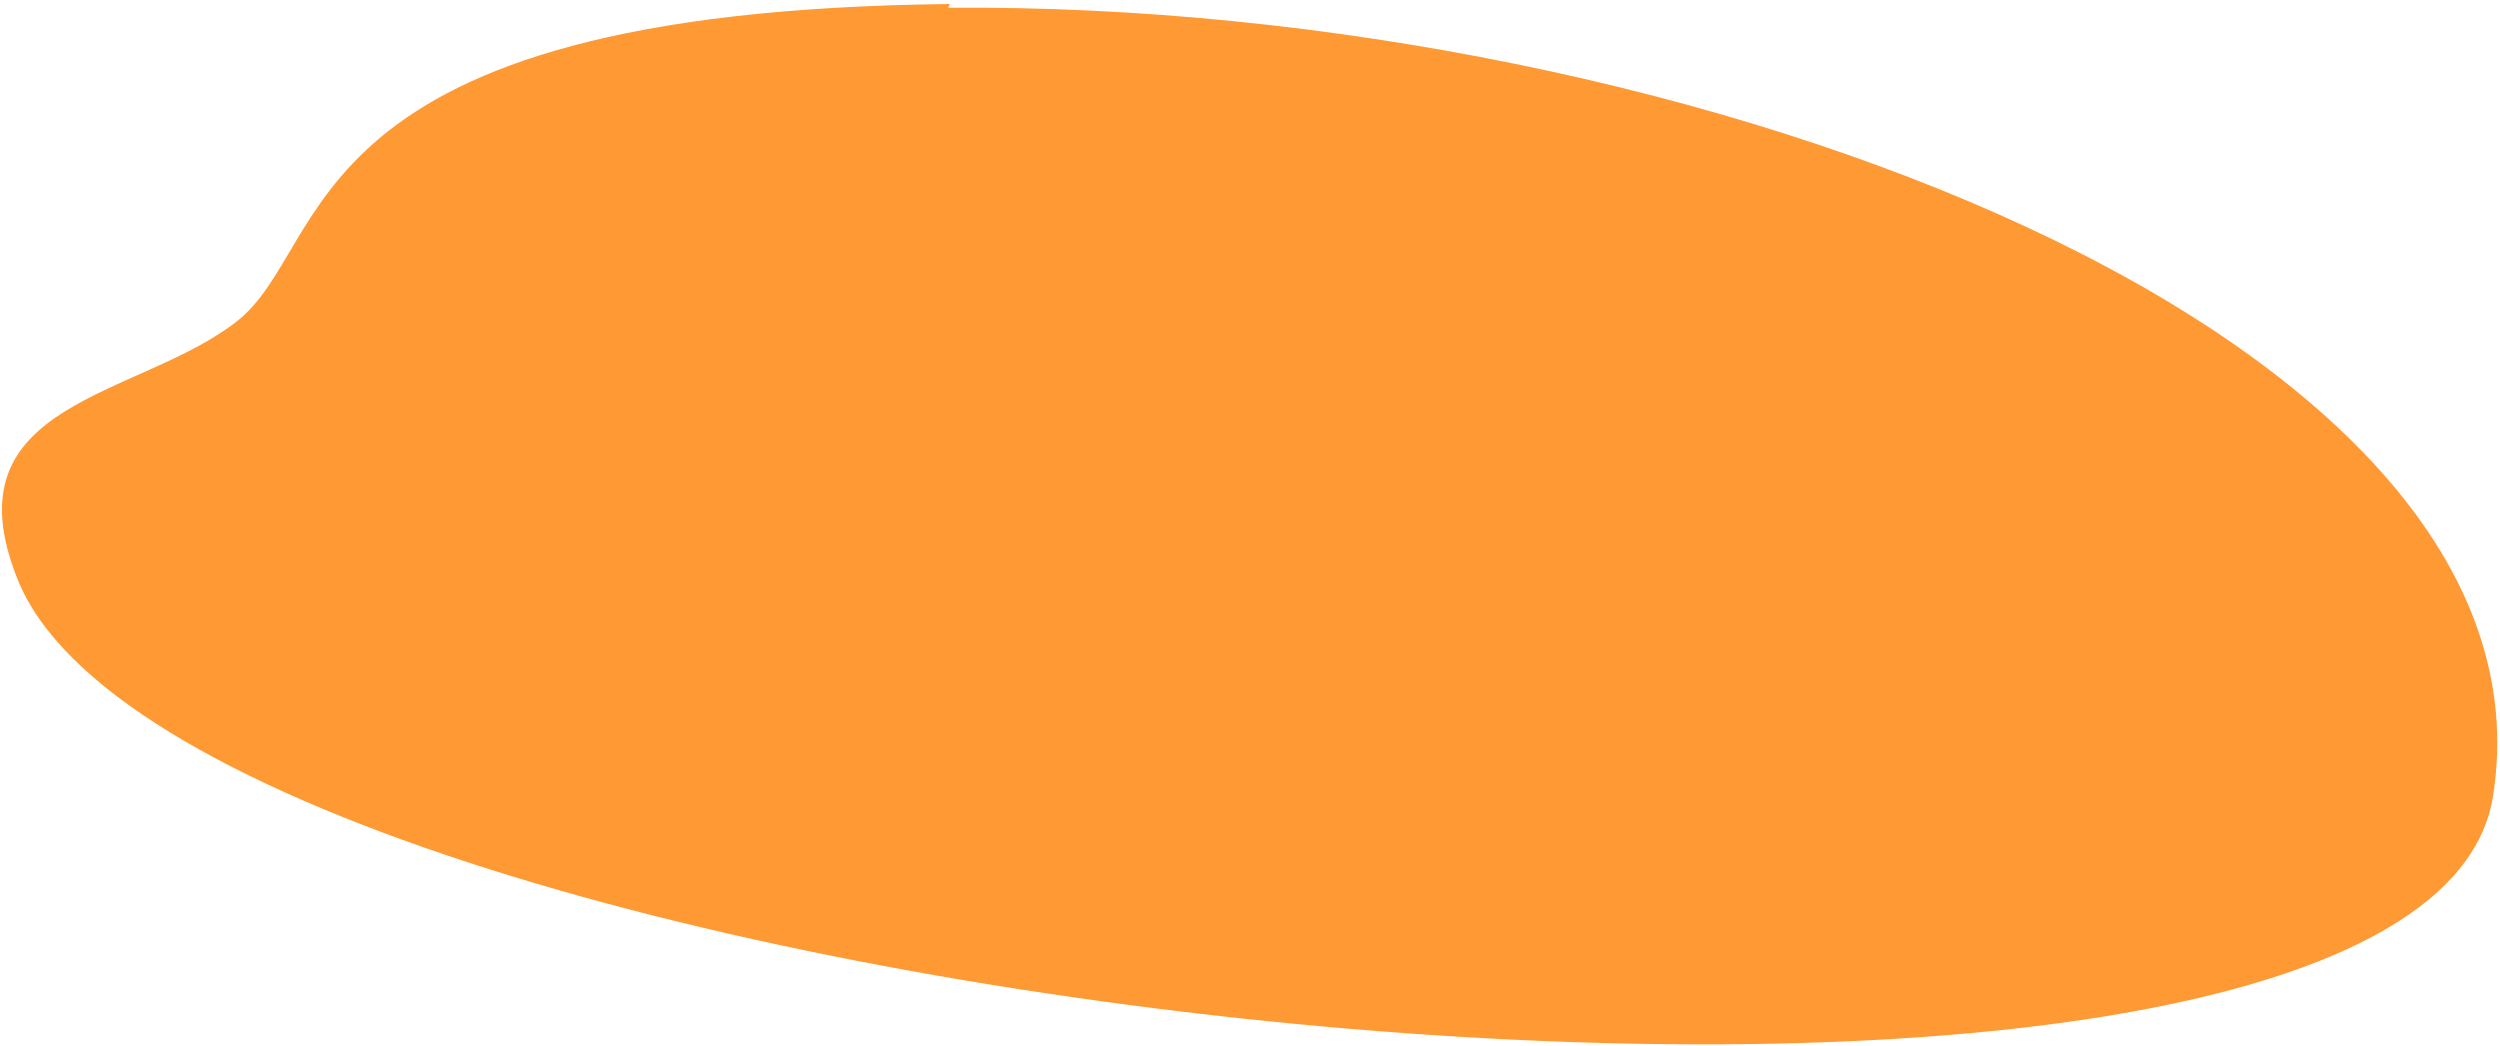 <svg width="184" height="77" viewBox="0 0 184 77" fill="none" xmlns="http://www.w3.org/2000/svg">
<path d="M69.906 0.297C21.135 0.808 24.645 17.998 17.43 23.653C10.215 29.308 -3.946 29.497 1.275 42.587C14.029 74.866 178.157 92.318 183.486 58.598C188.815 24.878 124.852 0.116 69.792 0.571L69.906 0.297Z" fill="#FF9933"/>
</svg>

